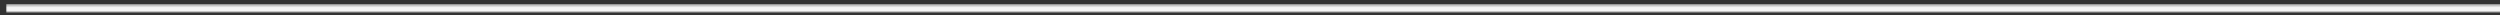 <svg width="830" height="5" viewBox="0 0 830 5" fill="none" xmlns="http://www.w3.org/2000/svg">
<rect x="0" y="0" width="830" height="5" fill="#333333" stroke="none"/>
<g clip-path="url(#clip0_8_275)">
<g clip-path="url(#clip1_8_275)">
<g clip-path="url(#clip2_8_275)">
<mask id="mask0_8_275" style="mask-type:luminance" maskUnits="userSpaceOnUse" x="1" y="1" width="932" height="4">
<path d="M932.592 1.375H1.992V4.195H932.592V1.375Z" fill="white"/>
</mask>
<g mask="url(#mask0_8_275)">
<path d="M932.592 1.375H1.992V4.195H932.592V1.375Z" fill="#F5F5F5"/>
</g>
</g>
</g>
</g>
<defs>
<clipPath id="clip0_8_275">
<rect width="830" height="4.23" fill="white" transform="translate(0 0.304)"/>
</clipPath>
<clipPath id="clip1_8_275">
<rect width="933.33" height="4.23" fill="white" transform="translate(0 0.304)"/>
</clipPath>
<clipPath id="clip2_8_275">
<rect width="932.01" height="4.23" fill="white" transform="translate(0.66 0.304)"/>
</clipPath>
</defs>
</svg>
